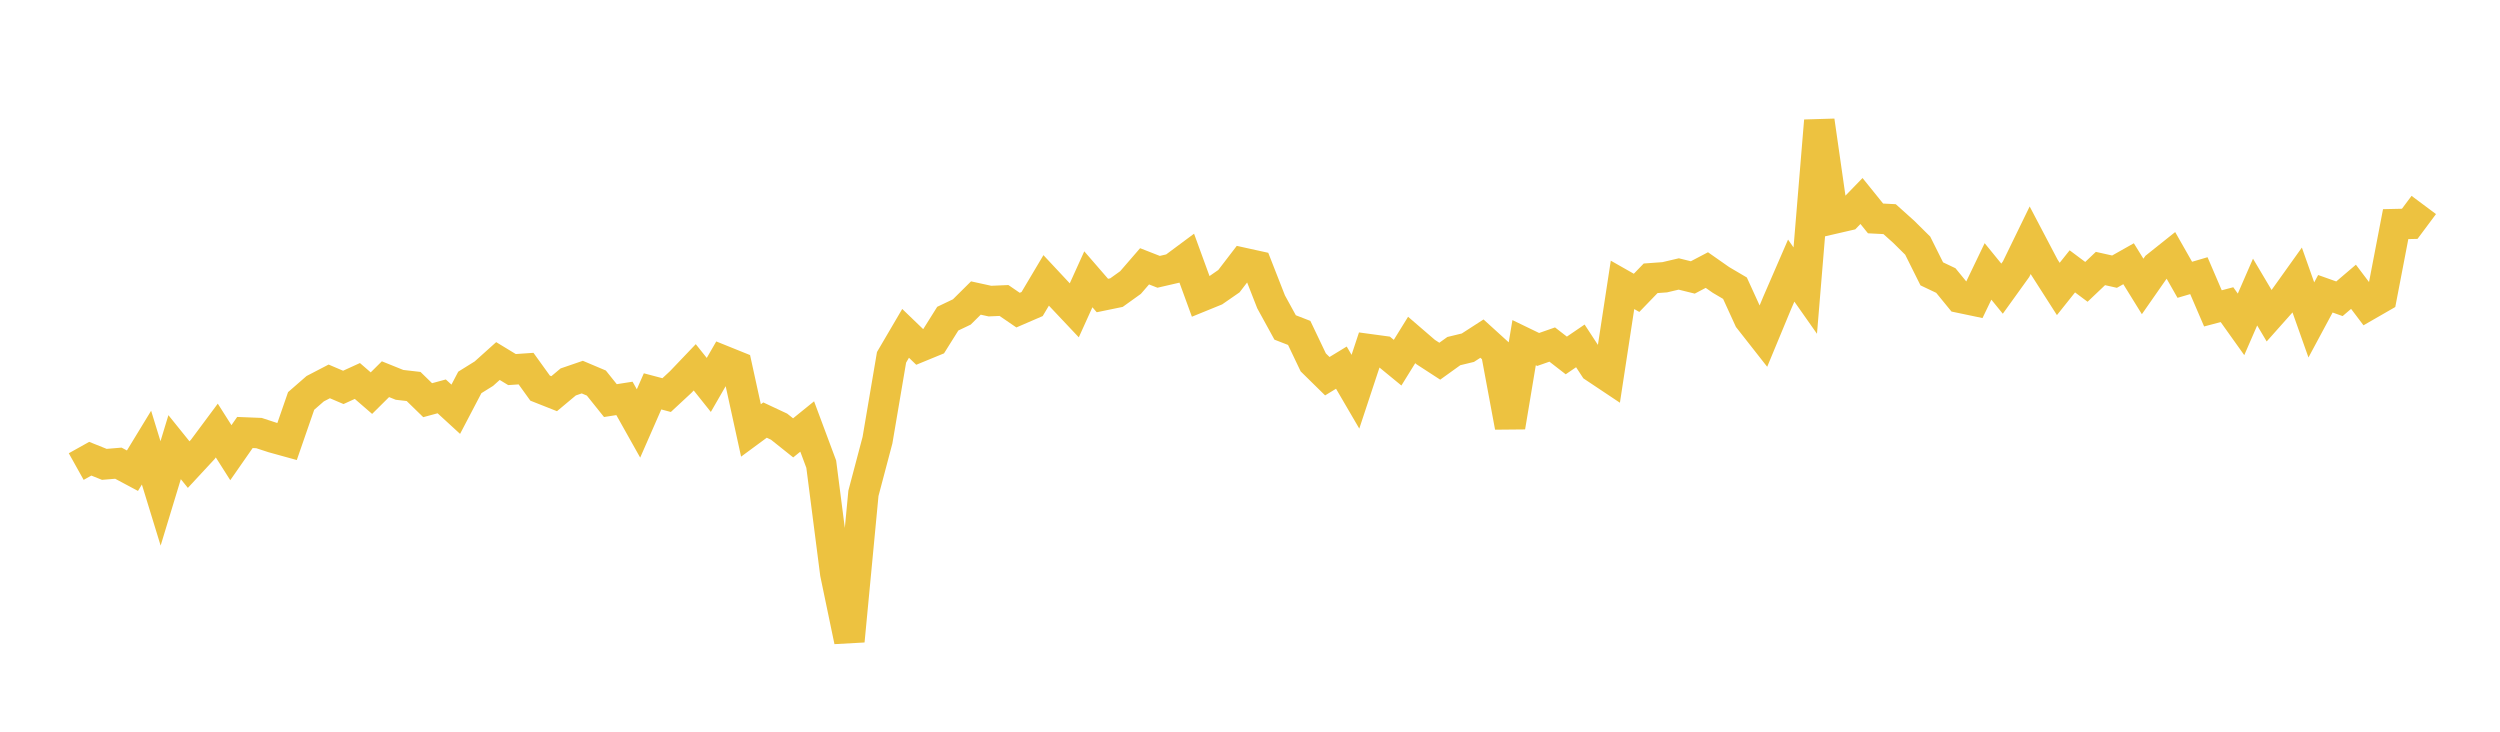 <svg width="164" height="48" xmlns="http://www.w3.org/2000/svg" xmlns:xlink="http://www.w3.org/1999/xlink"><path fill="none" stroke="rgb(237,194,64)" stroke-width="2" d="M5,30.607L5.922,30.092L6.844,30.462L7.766,30.385L8.689,30.878L9.611,29.365L10.533,32.368L11.455,29.334L12.377,30.478L13.299,29.484L14.222,28.243L15.144,29.696L16.066,28.372L16.988,28.409L17.91,28.71L18.832,28.965L19.754,26.303L20.677,25.499L21.599,25.02L22.521,25.413L23.443,24.992L24.365,25.79L25.287,24.875L26.21,25.247L27.132,25.353L28.054,26.252L28.976,26.002L29.898,26.847L30.82,25.087L31.743,24.512L32.665,23.684L33.587,24.244L34.509,24.181L35.431,25.461L36.353,25.826L37.275,25.055L38.198,24.738L39.12,25.128L40.042,26.279L40.964,26.135L41.886,27.779L42.808,25.674L43.731,25.918L44.653,25.062L45.575,24.096L46.497,25.252L47.419,23.651L48.341,24.023L49.263,28.237L50.186,27.557L51.108,27.989L52.03,28.724L52.952,27.978L53.874,30.451L54.796,37.623L55.719,42.052L56.641,32.361L57.563,28.875L58.485,23.441L59.407,21.868L60.329,22.756L61.251,22.377L62.174,20.904L63.096,20.464L64.018,19.55L64.94,19.752L65.862,19.712L66.784,20.344L67.707,19.945L68.629,18.394L69.551,19.381L70.473,20.358L71.395,18.322L72.317,19.386L73.24,19.196L74.162,18.535L75.084,17.47L76.006,17.831L76.928,17.618L77.85,16.933L78.772,19.459L79.695,19.083L80.617,18.445L81.539,17.242L82.461,17.445L83.383,19.8L84.305,21.481L85.228,21.84L86.15,23.773L87.072,24.679L87.994,24.117L88.916,25.697L89.838,22.91L90.76,23.035L91.683,23.792L92.605,22.302L93.527,23.096L94.449,23.695L95.371,23.032L96.293,22.809L97.216,22.213L98.138,23.051L99.06,28.005L99.982,22.479L100.904,22.925L101.826,22.602L102.749,23.318L103.671,22.69L104.593,24.101L105.515,24.716L106.437,18.687L107.359,19.211L108.281,18.256L109.204,18.189L110.126,17.972L111.048,18.2L111.97,17.716L112.892,18.362L113.814,18.905L114.737,20.924L115.659,22.099L116.581,19.876L117.503,17.751L118.425,19.063L119.347,7.92L120.269,14.351L121.192,14.138L122.114,13.186L123.036,14.329L123.958,14.376L124.88,15.203L125.802,16.115L126.725,17.965L127.647,18.403L128.569,19.532L129.491,19.725L130.413,17.805L131.335,18.937L132.257,17.655L133.18,15.759L134.102,17.515L135.024,18.956L135.946,17.801L136.868,18.49L137.79,17.614L138.713,17.821L139.635,17.301L140.557,18.791L141.479,17.469L142.401,16.734L143.323,18.355L144.246,18.083L145.168,20.229L146.09,19.986L147.012,21.278L147.934,19.159L148.856,20.713L149.778,19.676L150.701,18.384L151.623,20.987L152.545,19.271L153.467,19.599L154.389,18.813L155.311,20.033L156.234,19.502L157.156,14.703L158.078,14.682L159,13.446"></path></svg>